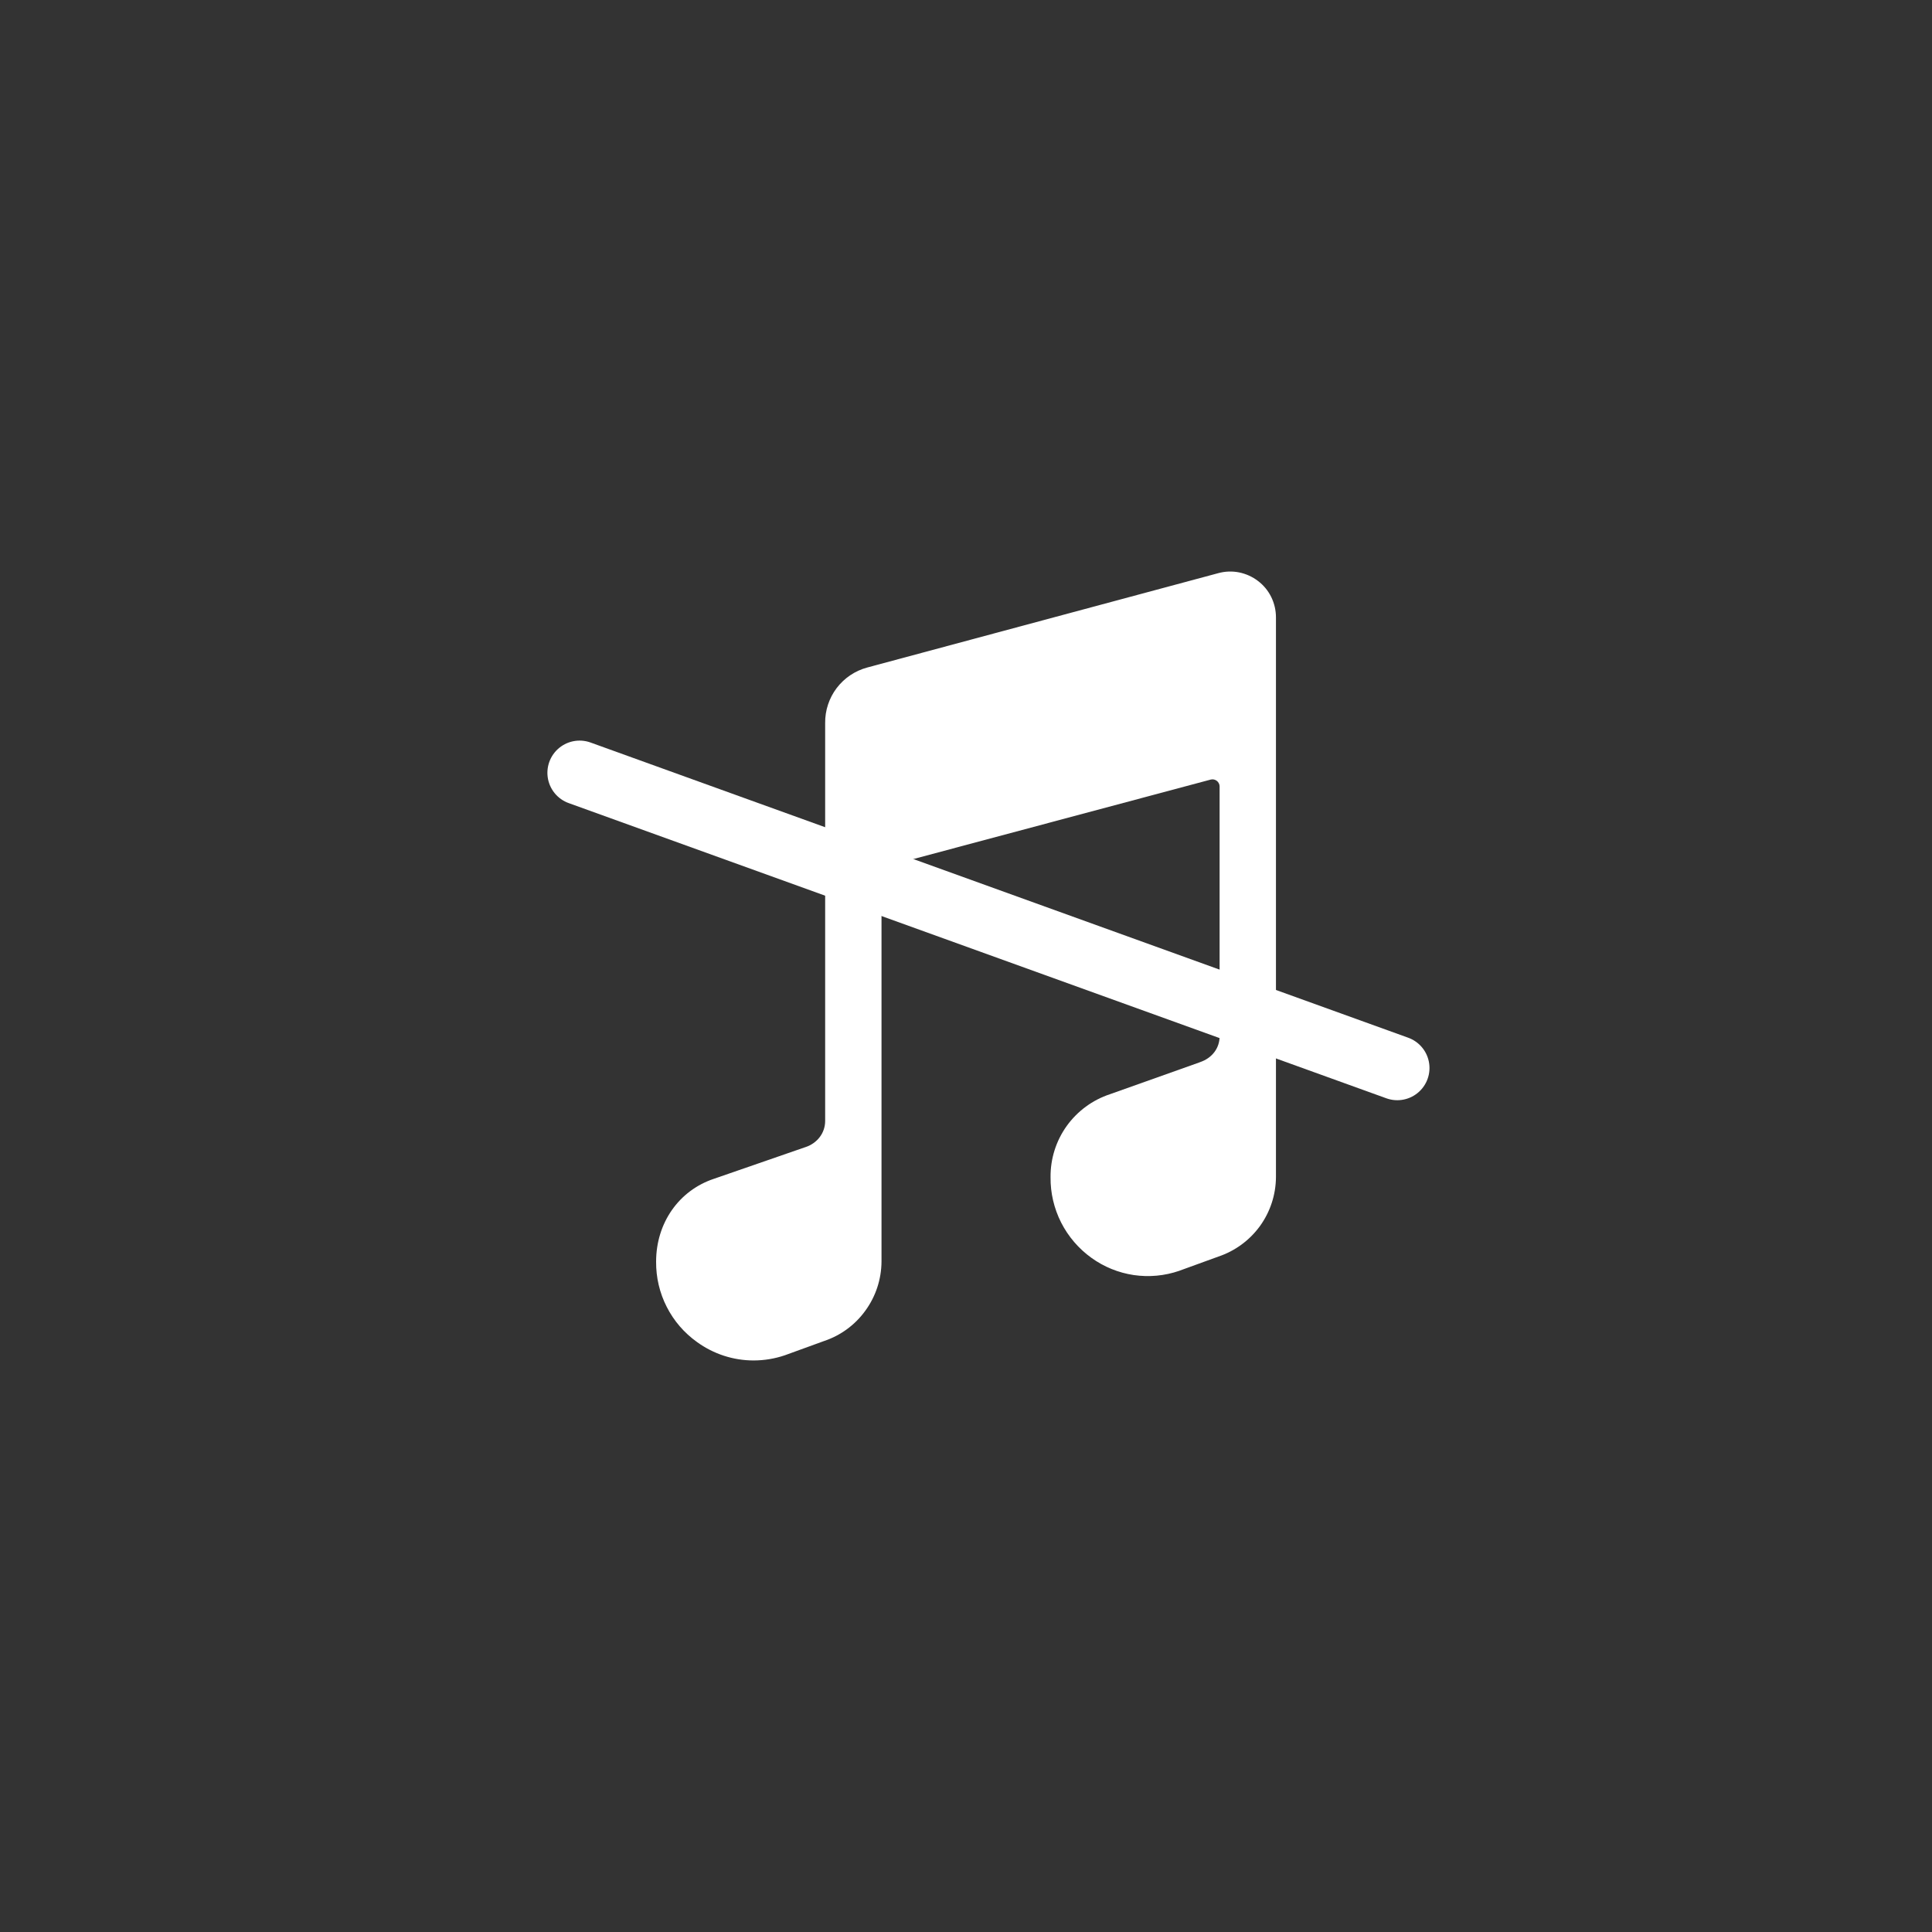 <?xml version="1.0" encoding="UTF-8"?> <svg xmlns="http://www.w3.org/2000/svg" width="30" height="30" viewBox="0 0 30 30" fill="none"><rect x="0" y="0" width="30" height="30" fill="#333333" stroke="none"/> <path d="M19.535 9.022C19.448 8.955 19.347 8.91 19.24 8.888C19.133 8.867 19.022 8.871 18.917 8.9L13.467 10.365C13.277 10.416 13.111 10.528 12.992 10.684C12.874 10.84 12.811 11.031 12.813 11.227V17.406C12.813 17.591 12.693 17.75 12.509 17.812L12.505 17.813L11.084 18.305C10.54 18.487 10.188 18.992 10.188 19.591C10.186 19.835 10.242 20.076 10.353 20.293C10.463 20.51 10.624 20.697 10.823 20.839C11.078 21.024 11.385 21.125 11.701 21.125C11.866 21.125 12.03 21.098 12.186 21.045L12.197 21.041L12.794 20.824C13.053 20.738 13.278 20.573 13.438 20.351C13.599 20.13 13.686 19.864 13.688 19.591V13.794C13.688 13.595 13.818 13.433 14.02 13.383L14.026 13.381L18.801 12.105C18.817 12.101 18.834 12.101 18.85 12.104C18.866 12.108 18.882 12.115 18.895 12.125C18.908 12.135 18.919 12.148 18.926 12.163C18.934 12.178 18.938 12.194 18.938 12.211V16.092C18.938 16.276 18.821 16.43 18.634 16.493L18.627 16.496L17.235 16.991C16.965 17.08 16.73 17.253 16.564 17.484C16.398 17.716 16.31 17.994 16.313 18.279C16.31 18.524 16.367 18.765 16.477 18.983C16.588 19.201 16.749 19.389 16.948 19.532C17.142 19.672 17.368 19.764 17.605 19.799C17.843 19.834 18.085 19.811 18.312 19.733L18.322 19.729L18.919 19.512C19.178 19.425 19.403 19.26 19.564 19.039C19.724 18.818 19.811 18.552 19.813 18.279V9.586C19.813 9.477 19.788 9.369 19.74 9.271C19.692 9.173 19.622 9.088 19.535 9.022Z" fill="white"></path> <path d="M9 12L21.697 16.584" stroke="white" stroke-linecap="round"></path> </svg> 